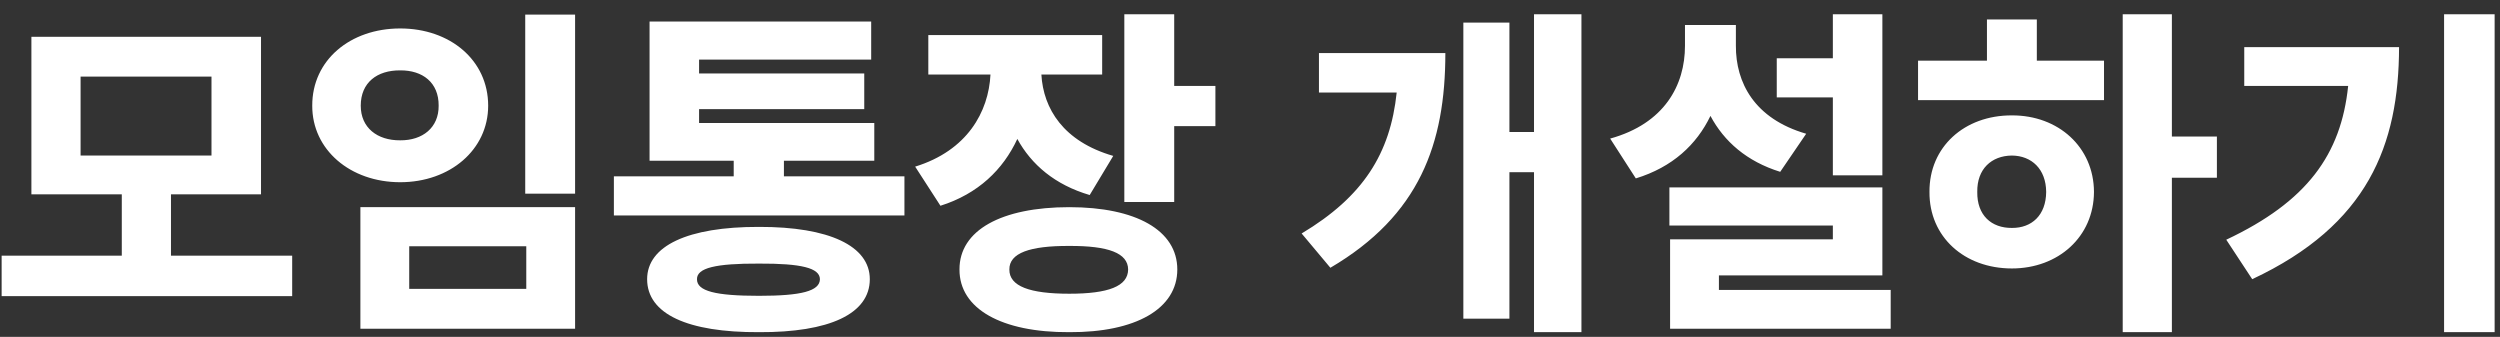 <svg width="141" height="19" viewBox="0 0 141 19" fill="none" xmlns="http://www.w3.org/2000/svg">
<rect x="0" y="0" width="141" height="19" fill="#333333" stroke="none"/>
<path d="M16.479 14.418H9.643V10.961H14.721V2.074H1.771V10.961H6.869V14.418H0.092V16.703H16.479V14.418ZM4.545 8.773V4.32H11.928V8.773H4.545ZM32.435 0.824H29.623V10.922H32.435V0.824ZM17.611 5.961C17.602 8.441 19.75 10.277 22.572 10.277C25.385 10.277 27.533 8.441 27.533 5.961C27.533 3.393 25.385 1.605 22.572 1.605C19.75 1.605 17.602 3.393 17.611 5.961ZM20.326 18.539H32.435V11.684H20.326V18.539ZM20.346 5.961C20.346 4.652 21.273 3.959 22.572 3.969C23.832 3.959 24.75 4.652 24.74 5.961C24.75 7.201 23.832 7.924 22.572 7.914C21.273 7.924 20.346 7.201 20.346 5.961ZM23.08 16.293V13.891H29.682V16.293H23.08ZM51.01 9.945H44.213V9.066H49.31V6.938H39.428V6.156H48.744V4.145H39.428V3.363H49.135V1.215H36.635V9.066H41.381V9.945H34.623V12.152H51.01V9.945ZM36.498 15.746C36.498 17.709 38.783 18.754 42.807 18.734C46.762 18.754 49.057 17.709 49.057 15.746C49.057 13.871 46.762 12.787 42.807 12.797C38.783 12.787 36.498 13.871 36.498 15.746ZM39.31 15.746C39.301 15.111 40.355 14.857 42.807 14.867C45.19 14.857 46.234 15.111 46.244 15.746C46.234 16.42 45.19 16.684 42.807 16.684C40.355 16.684 39.301 16.42 39.31 15.746ZM62.162 1.977H52.357V4.203H55.863C55.756 6.313 54.555 8.49 51.615 9.398L53.041 11.605C55.17 10.932 56.576 9.564 57.377 7.836C58.168 9.281 59.496 10.424 61.459 11L62.787 8.793C59.975 7.982 58.842 6.127 58.734 4.203H62.162V1.977ZM54.115 15.199C54.105 17.416 56.488 18.754 60.307 18.734C64.057 18.754 66.4 17.416 66.4 15.199C66.4 12.982 64.057 11.684 60.307 11.684C56.488 11.684 54.105 12.982 54.115 15.199ZM56.928 15.199C56.918 14.271 58.08 13.861 60.307 13.871C62.514 13.861 63.617 14.271 63.627 15.199C63.617 16.146 62.514 16.566 60.307 16.566C58.08 16.566 56.918 16.146 56.928 15.199ZM63.412 11.391H66.225V7.113H68.549V4.848H66.225V0.805H63.412V11.391ZM89.193 0.805H86.518V7.445H85.131V1.273H82.533V17.973H85.131V9.711H86.518V18.734H89.193V0.805ZM73.412 13.168L75.033 15.102C80.053 12.152 81.518 8.119 81.518 2.992H74.389V5.219H78.773C78.412 8.656 76.889 11.088 73.412 13.168ZM106.166 0.805H103.373V3.285H100.209V5.492H103.373V9.887H106.166V0.805ZM90.814 7.816L92.26 10.062C94.33 9.428 95.688 8.158 96.469 6.537C97.24 7.982 98.519 9.105 100.404 9.691L101.869 7.543C98.939 6.693 97.894 4.652 97.904 2.582V1.41H95.033V2.582C95.033 4.799 93.881 6.967 90.814 7.816ZM94.154 12.719H103.373V13.5H94.193V18.539H106.635V16.352H96.947V15.531H106.166V10.57H94.154V12.719ZM122.494 0.805H119.721V18.734H122.494V10.024H125.033V7.699H122.494V0.805ZM108.178 5.648H118.666V3.422H114.877V1.098H112.064V3.422H108.178V5.648ZM108.822 10.824C108.803 13.354 110.785 15.141 113.471 15.141C116.088 15.141 118.09 13.354 118.1 10.824C118.09 8.295 116.088 6.498 113.471 6.508C110.785 6.498 108.803 8.295 108.822 10.824ZM111.518 10.824C111.498 9.535 112.318 8.783 113.471 8.773C114.584 8.783 115.395 9.535 115.404 10.824C115.395 12.143 114.584 12.865 113.471 12.855C112.318 12.865 111.498 12.143 111.518 10.824ZM140.697 0.805H137.846V18.734H140.697V0.805ZM125.561 13.52L127.025 15.746C133.549 12.69 135.297 8.188 135.307 2.66H126.576V4.848H132.436C132.035 8.715 130.121 11.371 125.561 13.52Z" fill="white"/>
</svg>
